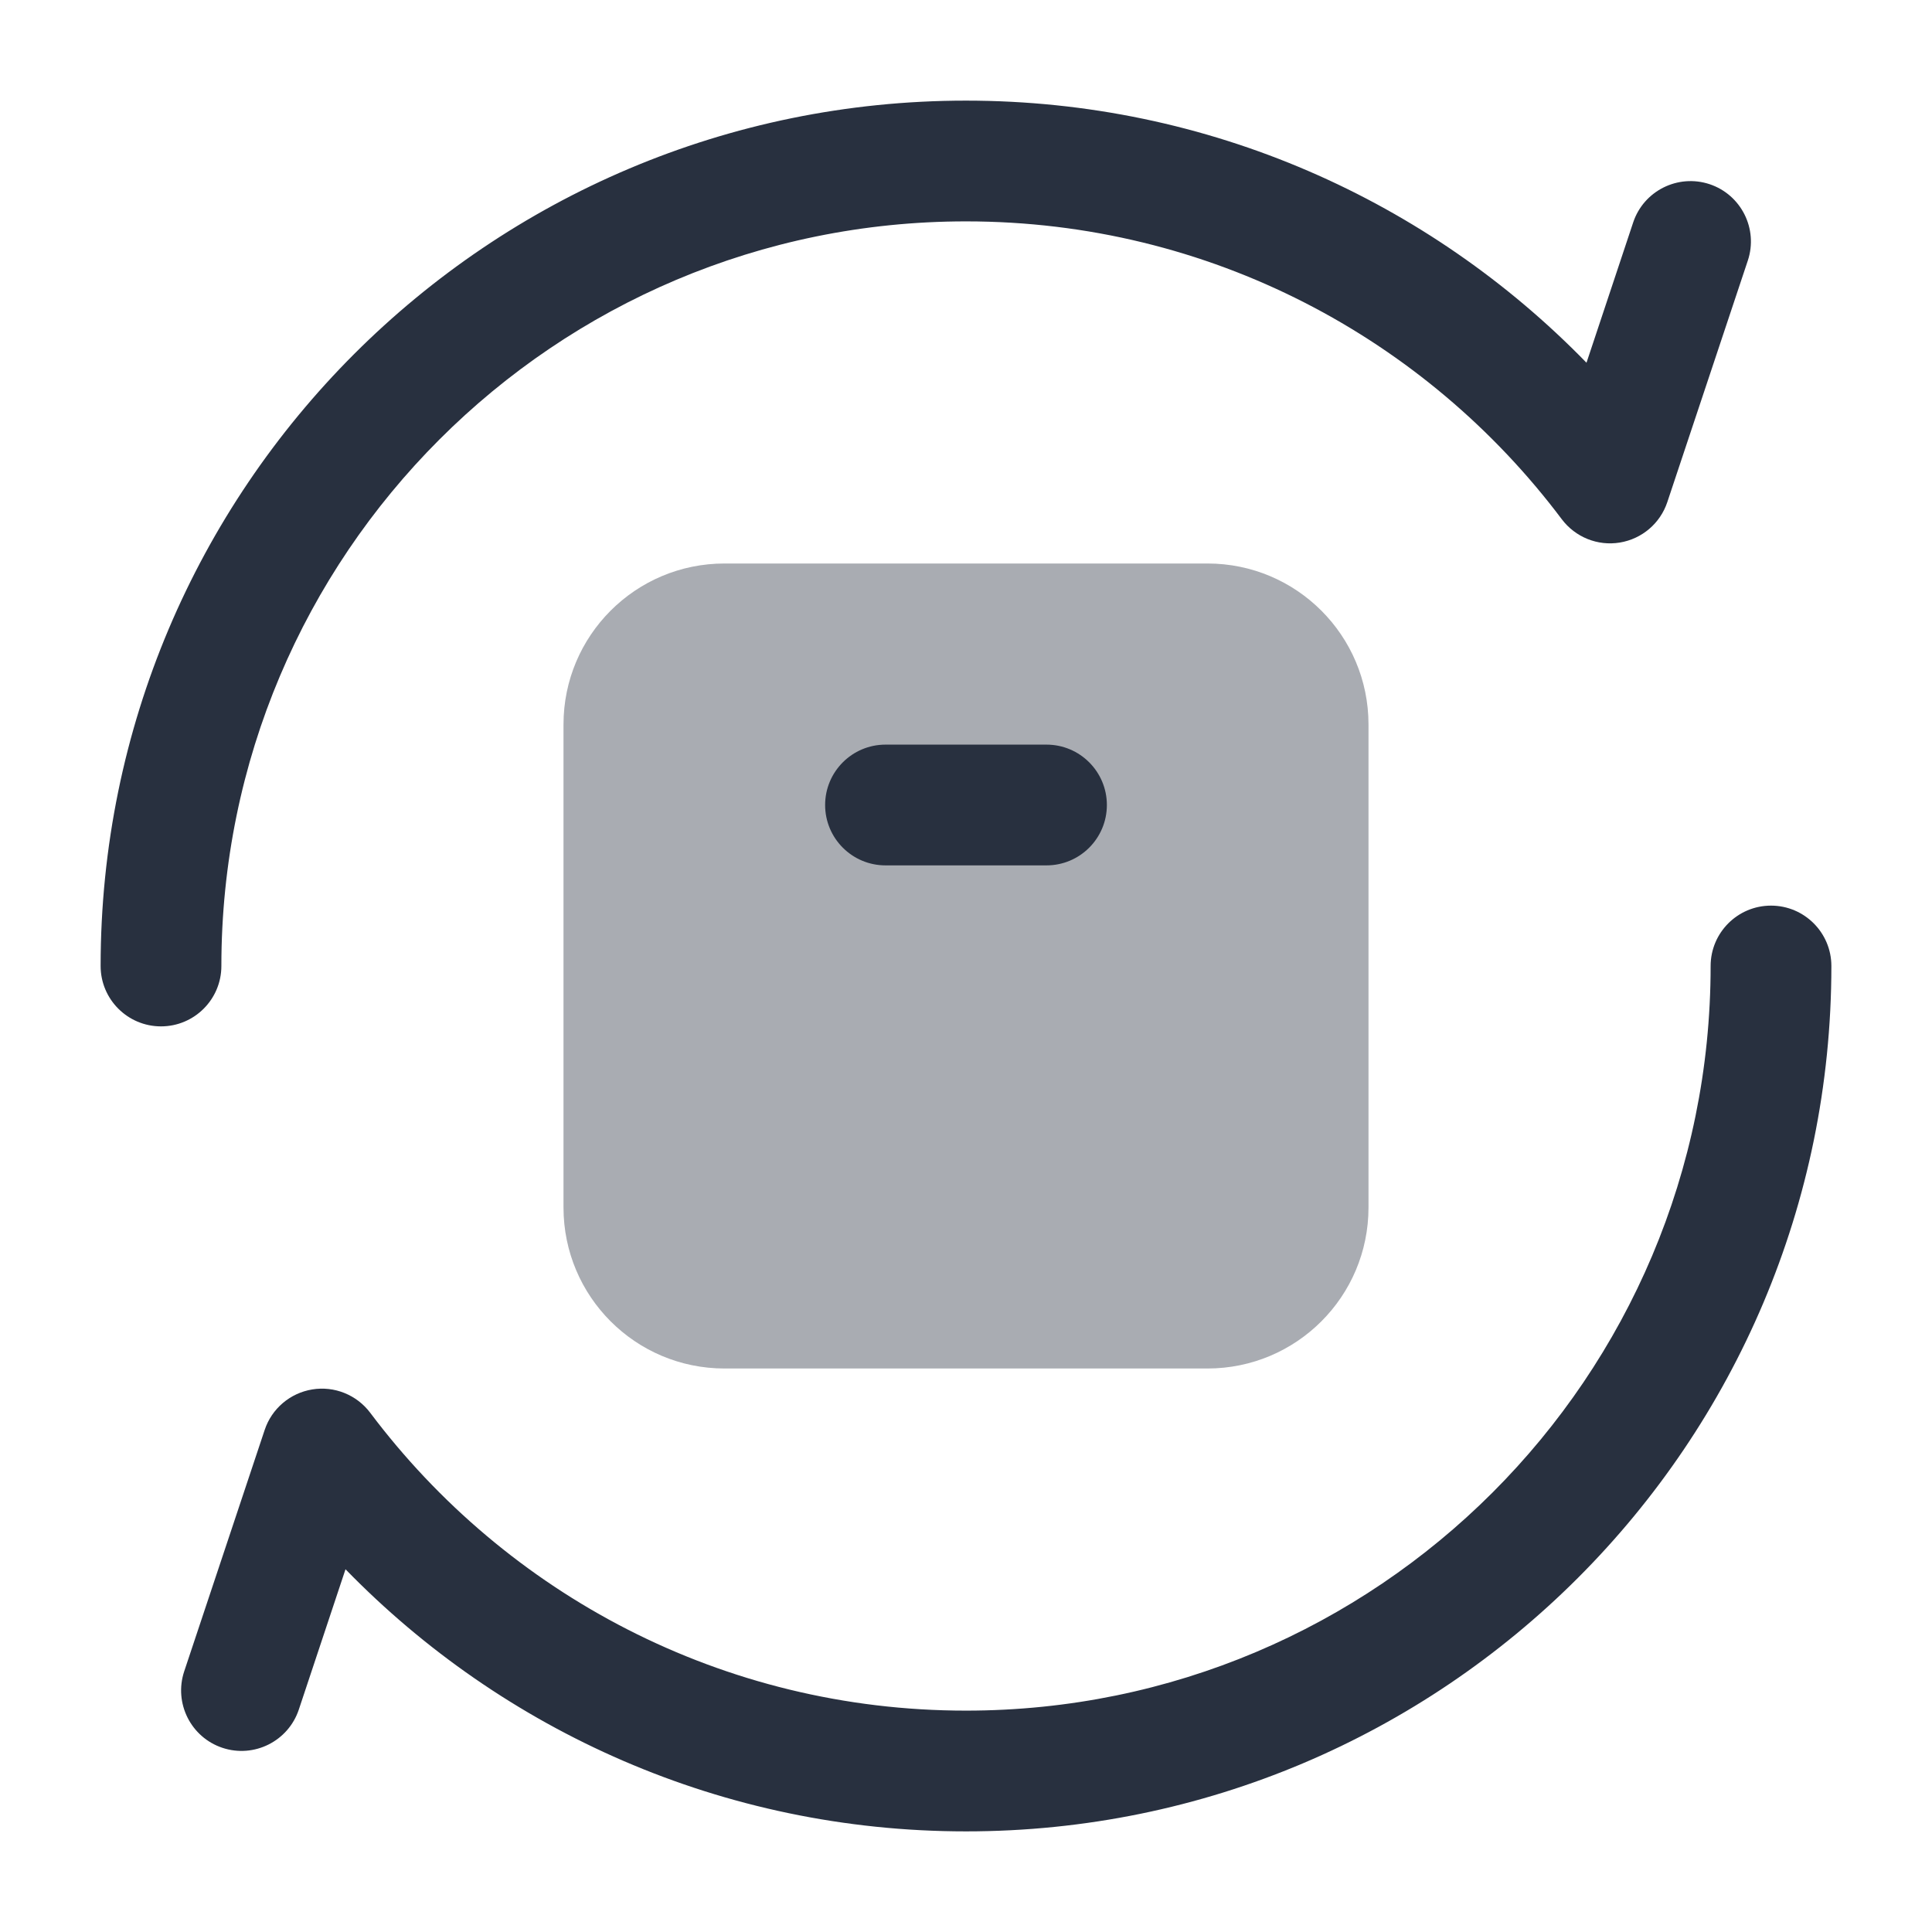 <svg xmlns="http://www.w3.org/2000/svg" height="24" width="24" viewBox="0 0 24 24"><title>Return 01</title><g class="nc-icon-wrapper"><path opacity="0.4" d="M7 9C7 7.895 7.895 7 9 7H15C16.105 7 17 7.895 17 9V15C17 16.105 16.105 17 15 17H9C7.895 17 7 16.105 7 15V9Z" fill="#28303F"></path><path fill-rule="evenodd" clip-rule="evenodd" d="M13.75 10C13.75 10.414 13.414 10.75 13 10.75L11 10.75C10.586 10.75 10.25 10.414 10.25 10C10.25 9.586 10.586 9.25 11 9.25L13 9.25C13.414 9.25 13.75 9.586 13.75 10Z" fill="#28303F"></path><path fill-rule="evenodd" clip-rule="evenodd" d="M12 2.75C6.891 2.75 2.75 6.891 2.75 12C2.75 12.414 2.414 12.75 2 12.75C1.586 12.75 1.25 12.414 1.25 12C1.25 6.063 6.063 1.25 12 1.25C15.023 1.25 17.755 2.499 19.708 4.506L20.288 2.763C20.419 2.37 20.844 2.158 21.237 2.288C21.63 2.419 21.843 2.844 21.712 3.237L20.712 6.237C20.624 6.502 20.396 6.695 20.121 6.74C19.846 6.785 19.569 6.673 19.401 6.45C17.712 4.202 15.026 2.75 12 2.75ZM22 11.25C22.414 11.25 22.75 11.586 22.75 12C22.75 17.937 17.937 22.75 12 22.75C8.977 22.75 6.245 21.501 4.292 19.494L3.712 21.237C3.581 21.63 3.156 21.843 2.763 21.712C2.37 21.581 2.158 21.156 2.288 20.763L3.288 17.763C3.376 17.498 3.604 17.305 3.879 17.26C4.154 17.215 4.431 17.327 4.599 17.55C6.288 19.798 8.974 21.25 12 21.25C17.109 21.25 21.25 17.109 21.25 12C21.25 11.586 21.586 11.25 22 11.25Z" fill="#28303F"></path></g></svg>